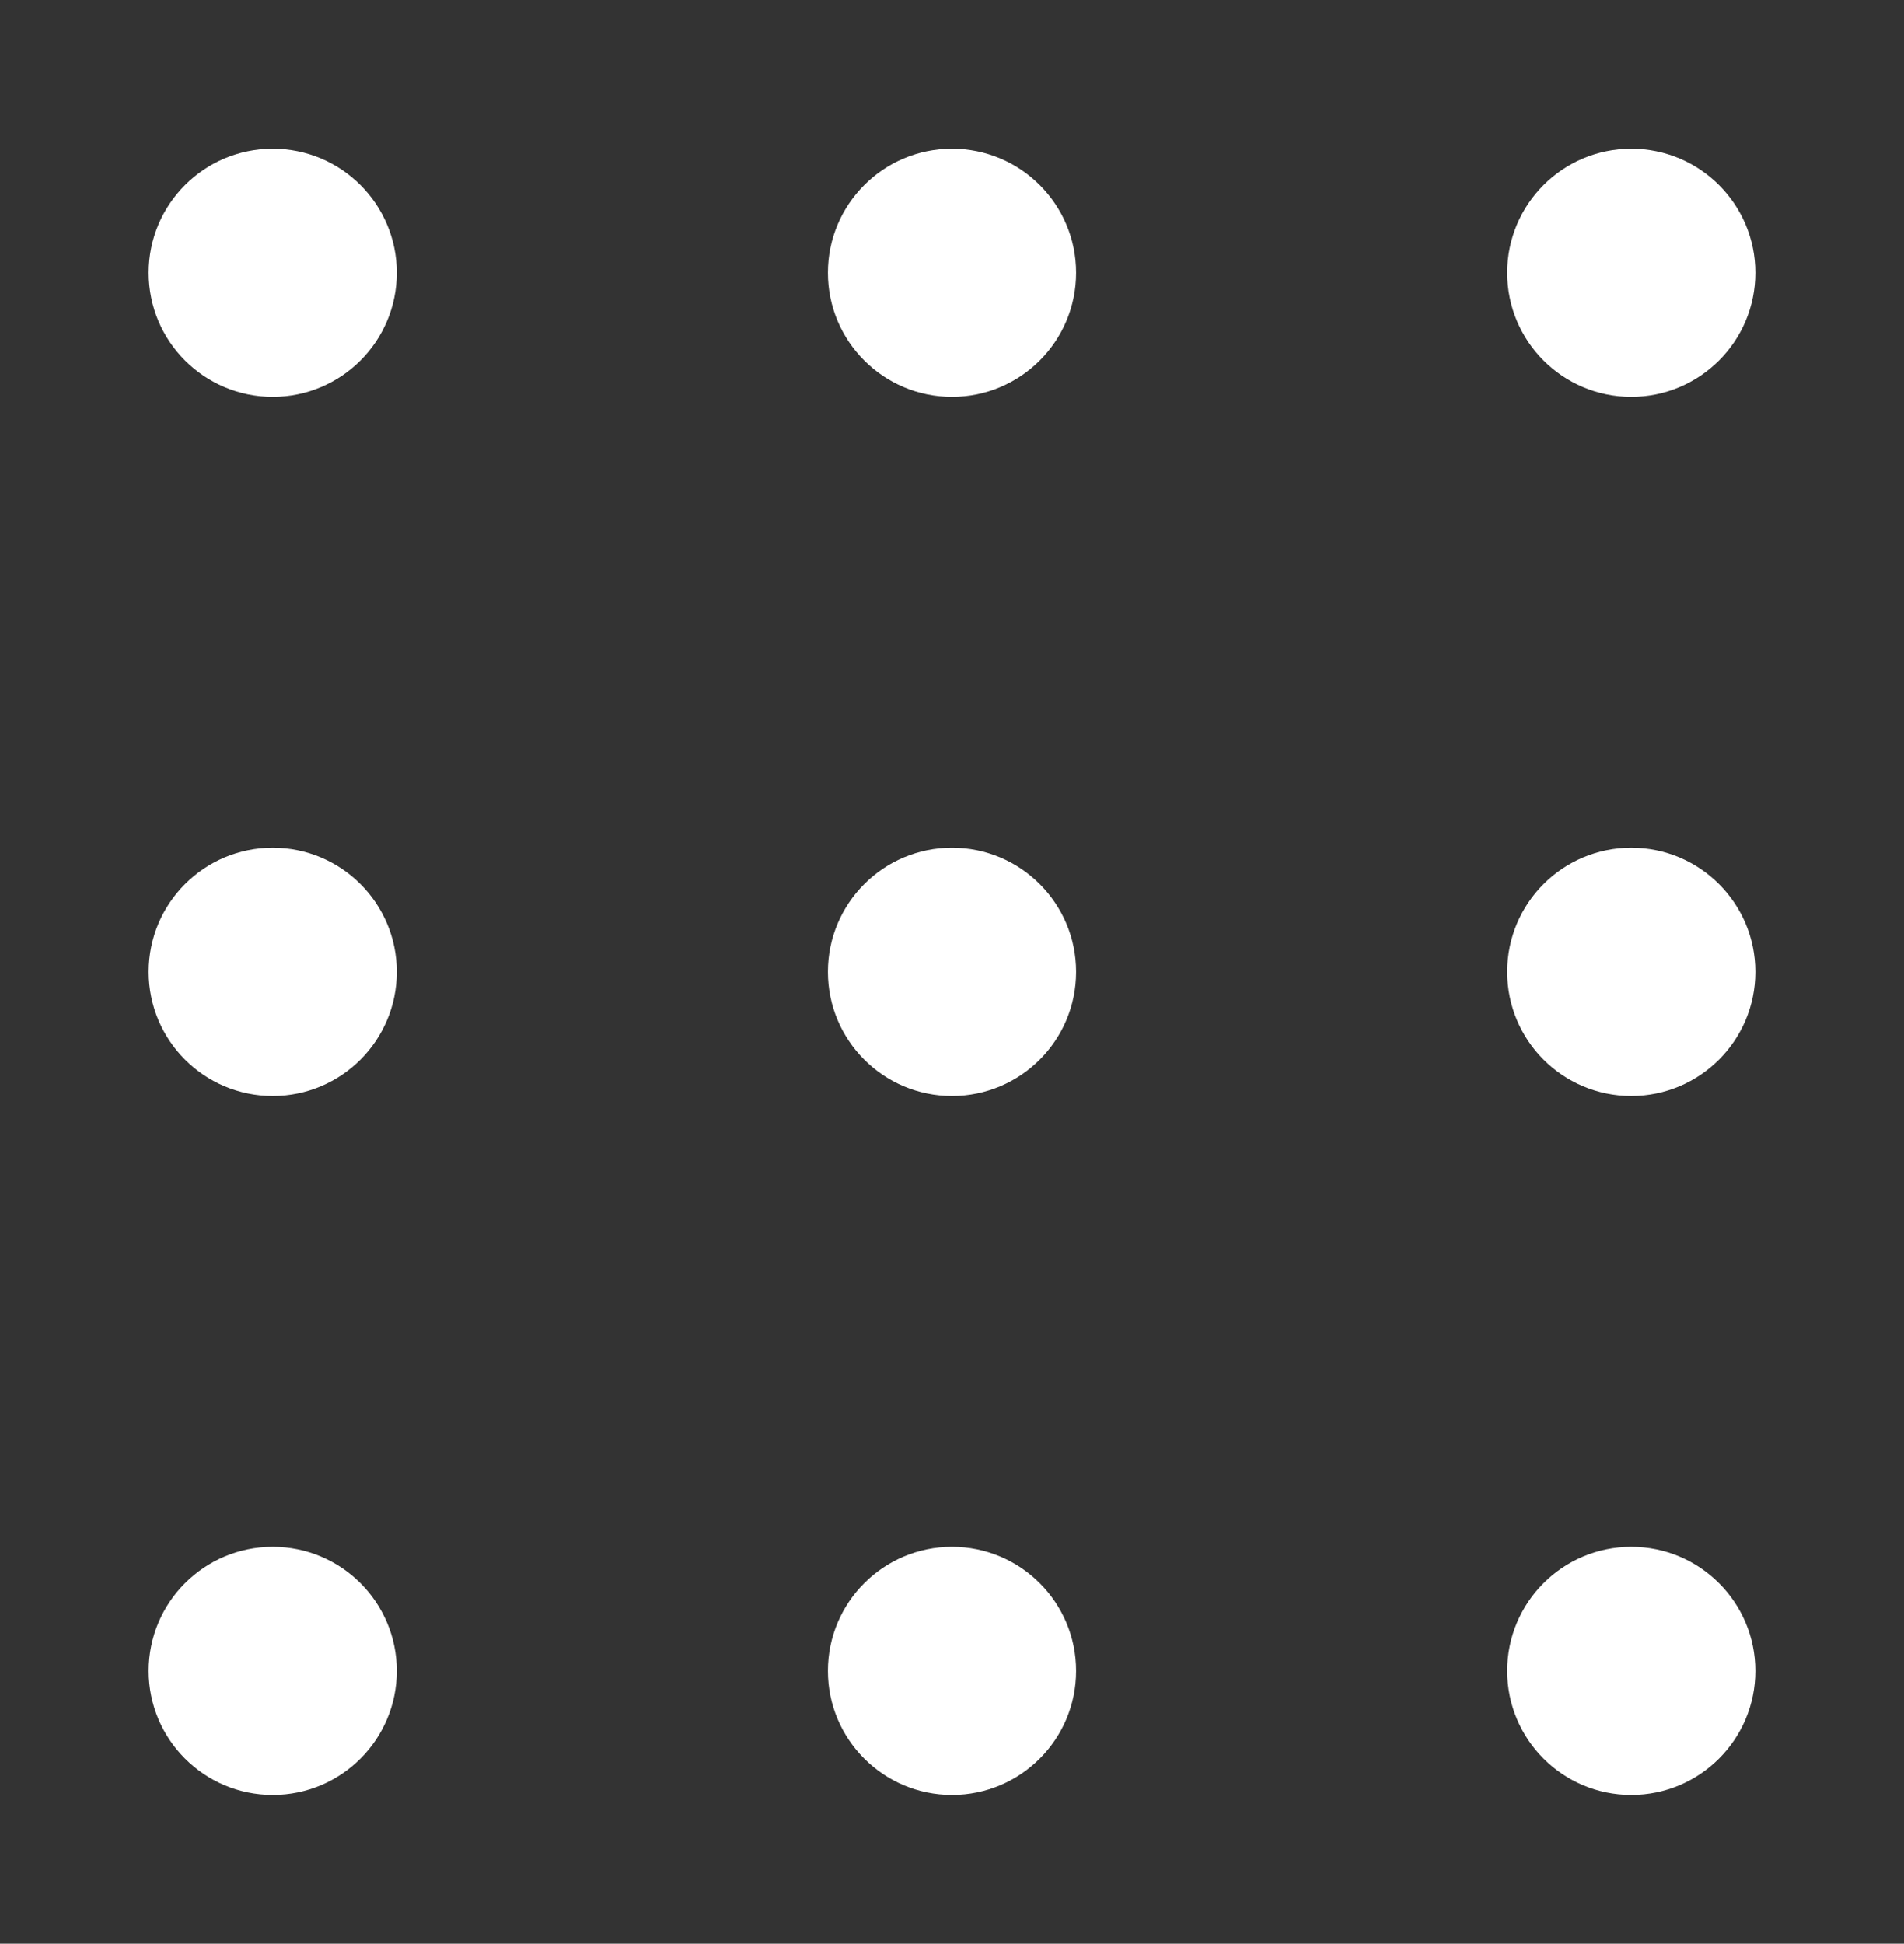 <?xml version="1.0" encoding="UTF-8"?>
<svg id="Layer_2" data-name="Layer 2" xmlns="http://www.w3.org/2000/svg" viewBox="0 0 51.236 52.294">
  <rect x="0" y="0" width="51.236" height="52.294" fill="#333333" stroke="none"/>
  <defs>
    <style>
      .cls-1 {
        fill: #ffffff;
        stroke-width: 0px;
      }
    </style>
  </defs>
  <g id="Layer_1-2" data-name="Layer 1">
    <circle class="cls-1" cx="7.339" cy="7.339" r="3.339"/>
    <circle class="cls-1" cx="25.618" cy="7.339" r="3.339"/>
    <circle class="cls-1" cx="43.897" cy="7.339" r="3.339"/>
    <circle class="cls-1" cx="7.339" cy="26.147" r="3.339"/>
    <circle class="cls-1" cx="25.618" cy="26.147" r="3.339"/>
    <circle class="cls-1" cx="43.897" cy="26.147" r="3.339"/>
    <circle class="cls-1" cx="7.339" cy="44.954" r="3.339"/>
    <circle class="cls-1" cx="25.618" cy="44.954" r="3.339"/>
    <circle class="cls-1" cx="43.897" cy="44.954" r="3.339"/>
  </g>
</svg>